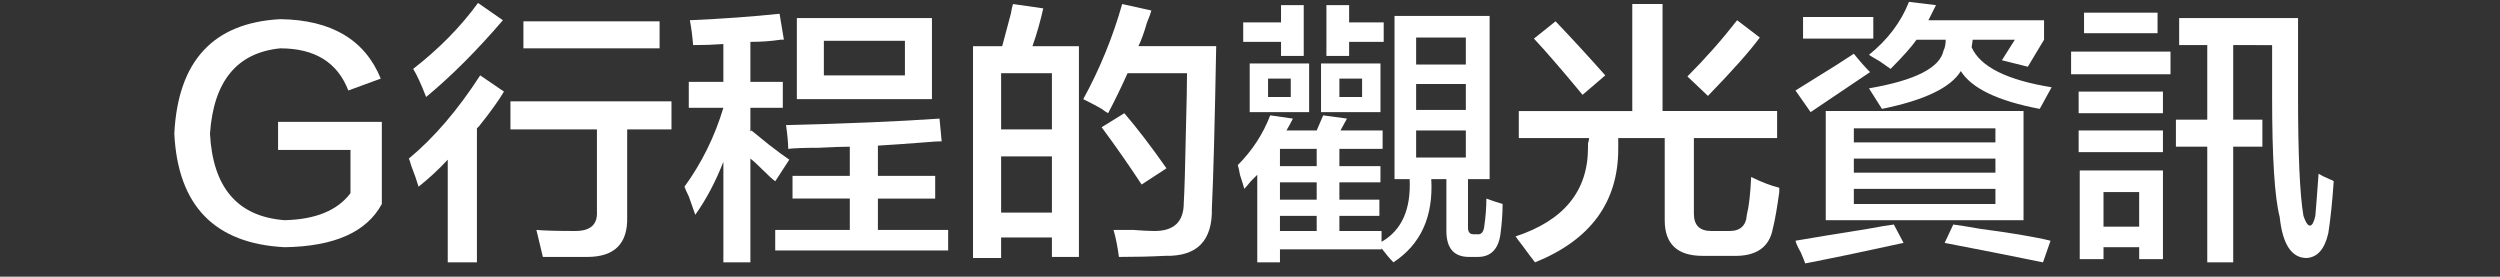 <?xml version="1.0" encoding="utf-8"?>
<!-- Generator: Adobe Illustrator 15.0.0, SVG Export Plug-In . SVG Version: 6.00 Build 0)  -->
<!DOCTYPE svg PUBLIC "-//W3C//DTD SVG 1.1//EN" "http://www.w3.org/Graphics/SVG/1.1/DTD/svg11.dtd">
<svg version="1.1" id="レイヤー_1" xmlns:sketch="http://www.bohemiancoding.com/sketch/ns"
	 xmlns="http://www.w3.org/2000/svg" xmlns:xlink="http://www.w3.org/1999/xlink" x="0px" y="0px" width="253px" height="28px"
	 viewBox="0 0 253 28" enable-background="new 0 0 253 28" xml:space="preserve">
<rect x="0" y="0" width="253" height="28" fill="#333333" stroke="none"/>
<title>btn_ss_g</title>
<desc>Created with Sketch.</desc>
<g>
	<path fill="#FFFFFF" d="M38.641,12.33v8.312c-1.531,2.844-4.812,4.302-9.844,4.375c-7.073-0.365-10.792-4.192-11.156-11.484
		C18.005,6.169,21.579,2.305,28.36,1.939c5.177,0.073,8.567,2.078,10.172,6.016L35.25,9.158c-1.094-2.844-3.391-4.266-6.891-4.266
		c-4.375,0.438-6.745,3.319-7.109,8.641c0.291,5.469,2.806,8.386,7.547,8.75c3.134-0.072,5.359-0.984,6.672-2.734v-4.375h-7.328
		V12.33H38.641z"/>
	<path fill="#FFFFFF" d="M42.36,18.893c-0.147-0.51-0.401-1.239-0.766-2.188c-0.073-0.291-0.147-0.51-0.219-0.656
		c2.552-2.114,4.958-4.922,7.219-8.422L51,9.268c-0.511,0.875-1.35,2.042-2.516,3.5c-0.073,0.073-0.147,0.146-0.219,0.219v13.562
		h-2.953V16.158C44.438,17.106,43.454,18.018,42.36,18.893z M43.125,9.814c-0.511-1.312-0.948-2.259-1.312-2.844
		c2.625-2.041,4.812-4.266,6.562-6.672l2.516,1.75C48.266,5.111,45.677,7.7,43.125,9.814z M51.657,13.096v-2.844h16.297v2.844
		h-4.484v8.859c0.072,2.697-1.276,4.047-4.047,4.047c-1.75,0-3.245,0-4.484,0c-0.219-0.875-0.438-1.787-0.656-2.734
		c0.802,0.073,2.114,0.109,3.938,0.109c1.531,0,2.259-0.656,2.188-1.969v-8.312H51.657z M52.969,4.893V2.158H66.75v2.734H52.969z"/>
	<path fill="#FFFFFF" d="M69.704,10.908V8.283h3.5V4.455c-0.948,0.073-1.969,0.109-3.062,0.109
		c-0.073-0.947-0.183-1.786-0.328-2.516c3.281-0.146,6.306-0.364,9.078-0.656l0.438,2.625c-0.073,0-0.183,0-0.328,0
		c-0.948,0.147-1.969,0.219-3.062,0.219v4.047h3.281v2.625h-3.281v2.406l0.109-0.109c0.364,0.292,0.947,0.766,1.75,1.422
		c0.947,0.729,1.641,1.24,2.078,1.531l-1.422,2.188c-0.292-0.219-0.694-0.583-1.203-1.094c-0.584-0.583-1.022-0.984-1.312-1.203
		v10.5h-2.734V16.377c-0.803,2.042-1.75,3.828-2.844,5.359c-0.147-0.438-0.366-1.057-0.656-1.859
		c-0.219-0.438-0.366-0.766-0.438-0.984c1.75-2.406,3.062-5.067,3.938-7.984H69.704z M79.766,15.064
		c0-0.583-0.073-1.385-0.219-2.406c6.125-0.146,11.302-0.364,15.531-0.656l0.219,2.297c-0.366,0-0.948,0.037-1.75,0.109
		c-1.897,0.146-3.464,0.256-4.703,0.328v3.062h5.797v2.297h-5.797v3.172h7.109v2.078h-17.5v-2.078H86v-3.172h-5.797v-2.297H86
		v-2.953c-0.656,0-1.714,0.037-3.172,0.109C81.443,14.955,80.422,14.992,79.766,15.064z M80.641,10.033V1.83h13.672v8.203H80.641z
		 M83.375,4.127v3.5h8.203v-3.5H83.375z"/>
	<path fill="#FFFFFF" d="M98.469,26.111V4.674h2.953c0.219-0.802,0.51-1.896,0.875-3.281c0.072-0.438,0.146-0.766,0.219-0.984
		l3.062,0.438c-0.292,1.312-0.656,2.589-1.094,3.828h4.703v21.328h-2.734v-1.969h-5.141v2.078H98.469z M101.313,7.408v5.688h5.141
		V7.408H101.313z M101.313,15.83v5.688h5.141V15.83H101.313z M113.235,26.002c-0.146-1.094-0.328-2.006-0.547-2.734
		c0.438,0,1.094,0,1.969,0c0.947,0.073,1.677,0.109,2.188,0.109c1.969,0,2.953-0.947,2.953-2.844
		c0.072-1.166,0.146-3.646,0.219-7.438c0.072-2.697,0.109-4.594,0.109-5.688h-6.016c-0.656,1.459-1.312,2.808-1.969,4.047
		c-0.146-0.072-0.365-0.219-0.656-0.438c-0.365-0.219-0.984-0.547-1.859-0.984c1.677-3.062,2.989-6.271,3.938-9.625l2.953,0.656
		c-0.073,0.292-0.219,0.694-0.438,1.203c-0.292,1.022-0.584,1.823-0.875,2.406h7.875c-0.146,7.948-0.292,13.417-0.438,16.406
		c0.072,3.281-1.495,4.885-4.703,4.812C116.479,25.965,114.912,26.002,113.235,26.002z M115.532,18.674
		c-1.24-1.896-2.589-3.828-4.047-5.797l2.297-1.422c1.312,1.531,2.734,3.391,4.266,5.578L115.532,18.674z"/>
	<path fill="#FFFFFF" d="M125.922,19.111c-0.073-0.291-0.219-0.766-0.438-1.422c-0.073-0.438-0.146-0.766-0.219-0.984
		c1.458-1.458,2.551-3.135,3.281-5.031l2.297,0.328c-0.219,0.438-0.438,0.839-0.656,1.203h3.062l0.656-1.531l2.406,0.328
		l-0.656,1.203h4.266v1.859h-4.375v1.75h4.156v1.641h-4.156v1.75h4.047v1.641h-4.047v1.531h4.266v1.094
		c2.041-1.166,2.989-3.281,2.844-6.344h-1.531V1.611h9.625v16.516h-2.188v4.922c0,0.438,0.182,0.656,0.547,0.656h0.328
		c0.438,0.072,0.692-0.183,0.766-0.766c0.146-1.021,0.219-1.969,0.219-2.844c0.583,0.219,1.13,0.401,1.641,0.547
		c0,0.948-0.073,1.969-0.219,3.062c-0.219,1.531-0.984,2.297-2.297,2.297h-0.875c-1.531,0-2.297-0.875-2.297-2.625v-5.25h-1.531
		c0.219,3.792-1.058,6.599-3.828,8.422c-0.365-0.365-0.766-0.839-1.203-1.422v0.109h-10.281v1.312h-2.297v-8.859
		c-0.146,0.146-0.365,0.365-0.656,0.656C126.287,18.711,126.068,18.966,125.922,19.111z M125.813,4.236V2.268h3.828v-1.75h2.297
		v5.141h-2.297V4.236H125.813z M126.469,11.346V6.424h6.015v4.922H126.469z M128.328,7.955v1.859h2.297V7.955H128.328z
		 M129.531,15.064v1.75h3.719v-1.75H129.531z M129.531,18.455v1.75h3.719v-1.75H129.531z M129.531,21.846v1.531h3.719v-1.531
		H129.531z M133.688,11.346V6.424h6.016v4.922H133.688z M134.234,5.658V0.518h2.297v1.75h3.5v1.969h-3.5v1.422H134.234z
		 M135.547,7.955v1.859h2.297V7.955H135.547z M143.312,3.799v2.734h5.031V3.799H143.312z M143.312,8.502v2.625h5.031V8.502H143.312z
		 M143.312,13.205v2.734h5.031v-2.734H143.312z"/>
	<path fill="#FFFFFF" d="M153.703,13.971v-2.734h11.484V0.408h3.062v10.828h11.594v2.734h-8.422v7.656c0,1.167,0.583,1.75,1.75,1.75
		h1.859c1.094,0,1.677-0.547,1.75-1.641c0.219-0.875,0.364-2.15,0.438-3.828c1.021,0.511,1.969,0.875,2.844,1.094
		c0,0.073,0,0.219,0,0.438c-0.219,1.604-0.438,2.844-0.656,3.719c-0.365,1.896-1.714,2.807-4.047,2.734h-3.062
		c-2.553,0-3.828-1.203-3.828-3.609v-8.312h-4.703v1.094c0,5.396-2.808,9.224-8.422,11.484c-0.292-0.365-0.729-0.948-1.312-1.75
		c-0.292-0.365-0.511-0.656-0.656-0.875c4.885-1.604,7.328-4.594,7.328-8.969c0-0.072,0-0.219,0-0.438
		c0.072-0.219,0.109-0.4,0.109-0.547H153.703z M160.156,9.596c-2.115-2.552-3.756-4.447-4.922-5.688l2.188-1.75
		c1.604,1.678,3.281,3.5,5.031,5.469L160.156,9.596z M172.844,9.705l-2.078-1.969c1.822-1.822,3.5-3.719,5.031-5.688l2.297,1.75
		C177.072,5.185,175.322,7.153,172.844,9.705z"/>
	<path fill="#FFFFFF" d="M183.234,11.346l-1.531-2.188c0.947-0.583,2.297-1.422,4.047-2.516c0.802-0.509,1.422-0.911,1.859-1.203
		c0.583,0.729,1.13,1.35,1.641,1.859L183.234,11.346z M182.688,26.658c-0.073-0.219-0.219-0.584-0.438-1.094
		c-0.292-0.511-0.475-0.912-0.547-1.203c1.677-0.292,4.119-0.693,7.328-1.203c1.166-0.219,2.041-0.364,2.625-0.438l0.984,1.859
		C188.994,25.382,185.677,26.074,182.688,26.658z M182.469,3.908V1.721h7.109v2.188H182.469z M184.766,22.283V11.236h20.016v11.047
		H184.766z M187.609,12.986v1.422h14.328v-1.422H187.609z M187.609,16.049v1.422h14.328v-1.422H187.609z M187.609,19.111v1.531
		h14.328v-1.531H187.609z M191.328,6.971c-0.219-0.146-0.584-0.4-1.094-0.766c-0.511-0.291-0.875-0.509-1.094-0.656
		c1.896-1.531,3.244-3.317,4.047-5.359l2.734,0.328l-0.766,1.531h11.703v1.969l-1.641,2.734l-2.625-0.656l1.312-2.078h-4.266
		l-0.109,0.766c0.875,1.969,3.572,3.319,8.094,4.047c-0.438,0.803-0.839,1.531-1.203,2.188c-4.229-0.802-6.891-2.078-7.984-3.828
		c-1.021,1.678-3.683,2.953-7.984,3.828l-1.312-2.078c4.666-0.802,7.182-2.078,7.547-3.828c0.146-0.291,0.219-0.656,0.219-1.094
		h-2.953C193.442,4.747,192.567,5.731,191.328,6.971z M206.75,26.549c-2.844-0.584-6.162-1.24-9.953-1.969l0.875-1.859
		c0.583,0.073,1.494,0.219,2.734,0.438c3.281,0.438,5.65,0.838,7.109,1.203L206.75,26.549z"/>
	<path fill="#FFFFFF" d="M209.594,7.518V5.221h10.062v2.297H209.594z M210.359,11.455V9.268h8.531v2.188H210.359z M210.359,15.393
		v-2.188h8.531v2.188H210.359z M210.469,26.221v-8.969h8.422v8.969h-2.406v-1.203h-3.609v1.203H210.469z M210.906,3.361V1.283h7.438
		v2.078H210.906z M212.875,19.439v3.5h3.609v-3.5H212.875z M233.438,26.111c-1.531,0-2.443-1.386-2.734-4.156
		c-0.511-1.969-0.766-6.016-0.766-12.141v-5.25H226v7.547h2.953v2.734H226v11.703h-2.625V14.846h-3.172v-2.734h3.172V4.564h-2.844
		V1.83h12.031v7.875c0,5.979,0.182,10.026,0.547,12.141c0.219,0.656,0.438,0.984,0.656,0.984s0.4-0.328,0.547-0.984
		c0.072-0.802,0.182-2.224,0.328-4.266c0.219,0.146,0.583,0.328,1.094,0.547c0.219,0.073,0.364,0.146,0.438,0.219
		c-0.146,2.115-0.328,3.865-0.547,5.25C235.26,25.199,234.531,26.038,233.438,26.111z"/>
</g>
</svg>
